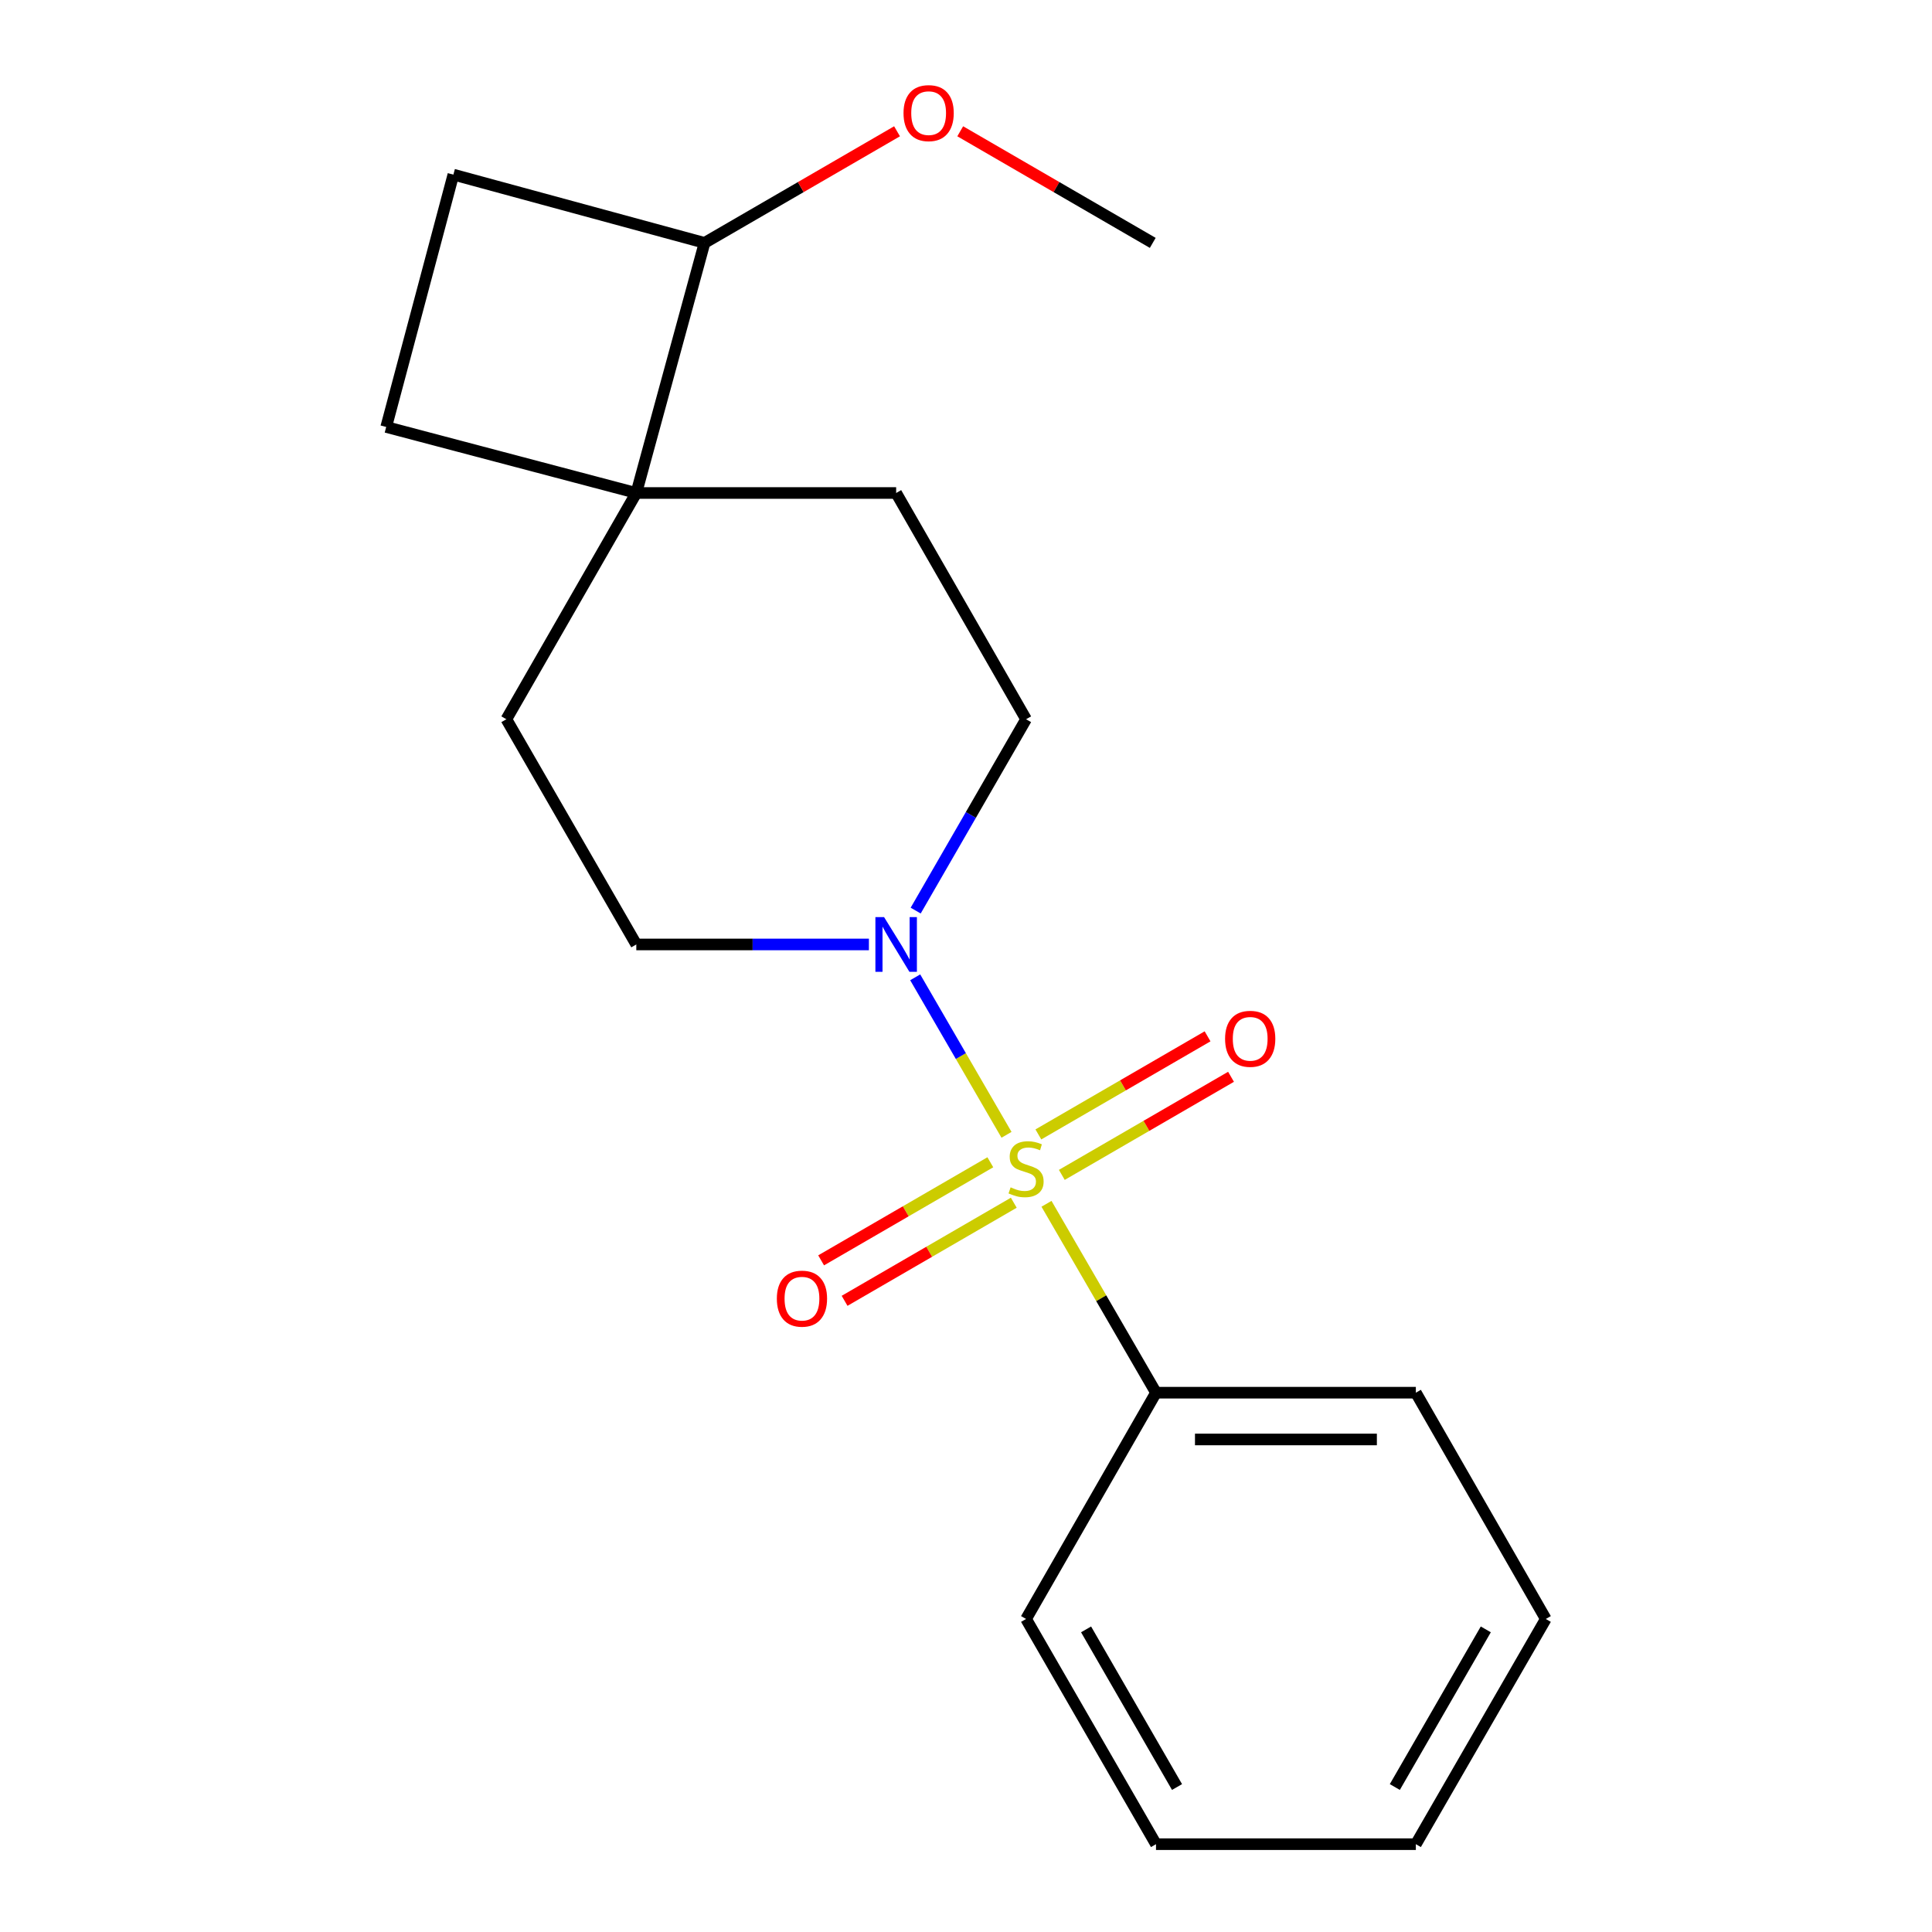 <?xml version='1.0' encoding='iso-8859-1'?>
<svg version='1.1' baseProfile='full'
              xmlns='http://www.w3.org/2000/svg'
                      xmlns:rdkit='http://www.rdkit.org/xml'
                      xmlns:xlink='http://www.w3.org/1999/xlink'
                  xml:space='preserve'
width='1000px' height='1000px' viewBox='0 0 1000 1000'>
<!-- END OF HEADER -->
<rect style='opacity:1.0;fill:#FFFFFF;stroke:none' width='1000' height='1000' x='0' y='0'> </rect>
<path class='bond-0' d='M 520.967,587.38 L 497.337,546.618' style='fill:none;fill-rule:evenodd;stroke:#CCCC00;stroke-width:6px;stroke-linecap:butt;stroke-linejoin:miter;stroke-opacity:1' />
<path class='bond-0' d='M 497.337,546.618 L 473.706,505.856' style='fill:none;fill-rule:evenodd;stroke:#0000FF;stroke-width:6px;stroke-linecap:butt;stroke-linejoin:miter;stroke-opacity:1' />
<path class='bond-2' d='M 512.593,601.587 L 468.803,626.972' style='fill:none;fill-rule:evenodd;stroke:#CCCC00;stroke-width:6px;stroke-linecap:butt;stroke-linejoin:miter;stroke-opacity:1' />
<path class='bond-2' d='M 468.803,626.972 L 425.014,652.357' style='fill:none;fill-rule:evenodd;stroke:#FF0000;stroke-width:6px;stroke-linecap:butt;stroke-linejoin:miter;stroke-opacity:1' />
<path class='bond-2' d='M 524.735,622.532 L 480.945,647.917' style='fill:none;fill-rule:evenodd;stroke:#CCCC00;stroke-width:6px;stroke-linecap:butt;stroke-linejoin:miter;stroke-opacity:1' />
<path class='bond-2' d='M 480.945,647.917 L 437.156,673.302' style='fill:none;fill-rule:evenodd;stroke:#FF0000;stroke-width:6px;stroke-linecap:butt;stroke-linejoin:miter;stroke-opacity:1' />
<path class='bond-3' d='M 549.599,608.118 L 593.388,582.732' style='fill:none;fill-rule:evenodd;stroke:#CCCC00;stroke-width:6px;stroke-linecap:butt;stroke-linejoin:miter;stroke-opacity:1' />
<path class='bond-3' d='M 593.388,582.732 L 637.178,557.347' style='fill:none;fill-rule:evenodd;stroke:#FF0000;stroke-width:6px;stroke-linecap:butt;stroke-linejoin:miter;stroke-opacity:1' />
<path class='bond-3' d='M 537.457,587.173 L 581.247,561.788' style='fill:none;fill-rule:evenodd;stroke:#CCCC00;stroke-width:6px;stroke-linecap:butt;stroke-linejoin:miter;stroke-opacity:1' />
<path class='bond-3' d='M 581.247,561.788 L 625.036,536.403' style='fill:none;fill-rule:evenodd;stroke:#FF0000;stroke-width:6px;stroke-linecap:butt;stroke-linejoin:miter;stroke-opacity:1' />
<path class='bond-4' d='M 541.665,623.084 L 570.005,671.97' style='fill:none;fill-rule:evenodd;stroke:#CCCC00;stroke-width:6px;stroke-linecap:butt;stroke-linejoin:miter;stroke-opacity:1' />
<path class='bond-4' d='M 570.005,671.97 L 598.344,720.856' style='fill:none;fill-rule:evenodd;stroke:#000000;stroke-width:6px;stroke-linecap:butt;stroke-linejoin:miter;stroke-opacity:1' />
<path class='bond-5' d='M 449.745,488.848 L 389.547,488.848' style='fill:none;fill-rule:evenodd;stroke:#0000FF;stroke-width:6px;stroke-linecap:butt;stroke-linejoin:miter;stroke-opacity:1' />
<path class='bond-5' d='M 389.547,488.848 L 329.35,488.848' style='fill:none;fill-rule:evenodd;stroke:#000000;stroke-width:6px;stroke-linecap:butt;stroke-linejoin:miter;stroke-opacity:1' />
<path class='bond-6' d='M 473.957,471.324 L 502.526,421.802' style='fill:none;fill-rule:evenodd;stroke:#0000FF;stroke-width:6px;stroke-linecap:butt;stroke-linejoin:miter;stroke-opacity:1' />
<path class='bond-6' d='M 502.526,421.802 L 531.096,372.279' style='fill:none;fill-rule:evenodd;stroke:#000000;stroke-width:6px;stroke-linecap:butt;stroke-linejoin:miter;stroke-opacity:1' />
<path class='bond-1' d='M 329.35,255.173 L 463.847,255.173' style='fill:none;fill-rule:evenodd;stroke:#000000;stroke-width:6px;stroke-linecap:butt;stroke-linejoin:miter;stroke-opacity:1' />
<path class='bond-7' d='M 329.35,255.173 L 364.669,125.719' style='fill:none;fill-rule:evenodd;stroke:#000000;stroke-width:6px;stroke-linecap:butt;stroke-linejoin:miter;stroke-opacity:1' />
<path class='bond-10' d='M 329.35,255.173 L 199.896,220.997' style='fill:none;fill-rule:evenodd;stroke:#000000;stroke-width:6px;stroke-linecap:butt;stroke-linejoin:miter;stroke-opacity:1' />
<path class='bond-19' d='M 329.35,255.173 L 262.101,372.279' style='fill:none;fill-rule:evenodd;stroke:#000000;stroke-width:6px;stroke-linecap:butt;stroke-linejoin:miter;stroke-opacity:1' />
<path class='bond-13' d='M 598.344,720.856 L 732.842,720.856' style='fill:none;fill-rule:evenodd;stroke:#000000;stroke-width:6px;stroke-linecap:butt;stroke-linejoin:miter;stroke-opacity:1' />
<path class='bond-13' d='M 618.519,745.066 L 712.667,745.066' style='fill:none;fill-rule:evenodd;stroke:#000000;stroke-width:6px;stroke-linecap:butt;stroke-linejoin:miter;stroke-opacity:1' />
<path class='bond-14' d='M 598.344,720.856 L 531.096,837.977' style='fill:none;fill-rule:evenodd;stroke:#000000;stroke-width:6px;stroke-linecap:butt;stroke-linejoin:miter;stroke-opacity:1' />
<path class='bond-8' d='M 329.35,488.848 L 262.101,372.279' style='fill:none;fill-rule:evenodd;stroke:#000000;stroke-width:6px;stroke-linecap:butt;stroke-linejoin:miter;stroke-opacity:1' />
<path class='bond-9' d='M 531.096,372.279 L 463.847,255.173' style='fill:none;fill-rule:evenodd;stroke:#000000;stroke-width:6px;stroke-linecap:butt;stroke-linejoin:miter;stroke-opacity:1' />
<path class='bond-12' d='M 364.669,125.719 L 414.488,96.835' style='fill:none;fill-rule:evenodd;stroke:#000000;stroke-width:6px;stroke-linecap:butt;stroke-linejoin:miter;stroke-opacity:1' />
<path class='bond-12' d='M 414.488,96.835 L 464.307,67.951' style='fill:none;fill-rule:evenodd;stroke:#FF0000;stroke-width:6px;stroke-linecap:butt;stroke-linejoin:miter;stroke-opacity:1' />
<path class='bond-21' d='M 364.669,125.719 L 234.664,90.386' style='fill:none;fill-rule:evenodd;stroke:#000000;stroke-width:6px;stroke-linecap:butt;stroke-linejoin:miter;stroke-opacity:1' />
<path class='bond-11' d='M 199.896,220.997 L 234.664,90.386' style='fill:none;fill-rule:evenodd;stroke:#000000;stroke-width:6px;stroke-linecap:butt;stroke-linejoin:miter;stroke-opacity:1' />
<path class='bond-15' d='M 497.011,67.95 L 546.837,96.834' style='fill:none;fill-rule:evenodd;stroke:#FF0000;stroke-width:6px;stroke-linecap:butt;stroke-linejoin:miter;stroke-opacity:1' />
<path class='bond-15' d='M 546.837,96.834 L 596.663,125.719' style='fill:none;fill-rule:evenodd;stroke:#000000;stroke-width:6px;stroke-linecap:butt;stroke-linejoin:miter;stroke-opacity:1' />
<path class='bond-17' d='M 732.842,720.856 L 800.104,837.977' style='fill:none;fill-rule:evenodd;stroke:#000000;stroke-width:6px;stroke-linecap:butt;stroke-linejoin:miter;stroke-opacity:1' />
<path class='bond-16' d='M 531.096,837.977 L 598.344,954.545' style='fill:none;fill-rule:evenodd;stroke:#000000;stroke-width:6px;stroke-linecap:butt;stroke-linejoin:miter;stroke-opacity:1' />
<path class='bond-16' d='M 562.153,843.364 L 609.227,924.962' style='fill:none;fill-rule:evenodd;stroke:#000000;stroke-width:6px;stroke-linecap:butt;stroke-linejoin:miter;stroke-opacity:1' />
<path class='bond-18' d='M 598.344,954.545 L 732.842,954.545' style='fill:none;fill-rule:evenodd;stroke:#000000;stroke-width:6px;stroke-linecap:butt;stroke-linejoin:miter;stroke-opacity:1' />
<path class='bond-20' d='M 800.104,837.977 L 732.842,954.545' style='fill:none;fill-rule:evenodd;stroke:#000000;stroke-width:6px;stroke-linecap:butt;stroke-linejoin:miter;stroke-opacity:1' />
<path class='bond-20' d='M 769.046,843.362 L 721.962,924.961' style='fill:none;fill-rule:evenodd;stroke:#000000;stroke-width:6px;stroke-linecap:butt;stroke-linejoin:miter;stroke-opacity:1' />
<path  class='atom-0' d='M 523.096 614.572
Q 523.416 614.692, 524.736 615.252
Q 526.056 615.812, 527.496 616.172
Q 528.976 616.492, 530.416 616.492
Q 533.096 616.492, 534.656 615.212
Q 536.216 613.892, 536.216 611.612
Q 536.216 610.052, 535.416 609.092
Q 534.656 608.132, 533.456 607.612
Q 532.256 607.092, 530.256 606.492
Q 527.736 605.732, 526.216 605.012
Q 524.736 604.292, 523.656 602.772
Q 522.616 601.252, 522.616 598.692
Q 522.616 595.132, 525.016 592.932
Q 527.456 590.732, 532.256 590.732
Q 535.536 590.732, 539.256 592.292
L 538.336 595.372
Q 534.936 593.972, 532.376 593.972
Q 529.616 593.972, 528.096 595.132
Q 526.576 596.252, 526.616 598.212
Q 526.616 599.732, 527.376 600.652
Q 528.176 601.572, 529.296 602.092
Q 530.456 602.612, 532.376 603.212
Q 534.936 604.012, 536.456 604.812
Q 537.976 605.612, 539.056 607.252
Q 540.176 608.852, 540.176 611.612
Q 540.176 615.532, 537.536 617.652
Q 534.936 619.732, 530.576 619.732
Q 528.056 619.732, 526.136 619.172
Q 524.256 618.652, 522.016 617.732
L 523.096 614.572
' fill='#CCCC00'/>
<path  class='atom-1' d='M 457.587 474.688
L 466.867 489.688
Q 467.787 491.168, 469.267 493.848
Q 470.747 496.528, 470.827 496.688
L 470.827 474.688
L 474.587 474.688
L 474.587 503.008
L 470.707 503.008
L 460.747 486.608
Q 459.587 484.688, 458.347 482.488
Q 457.147 480.288, 456.787 479.608
L 456.787 503.008
L 453.107 503.008
L 453.107 474.688
L 457.587 474.688
' fill='#0000FF'/>
<path  class='atom-3' d='M 402.092 672.181
Q 402.092 665.381, 405.452 661.581
Q 408.812 657.781, 415.092 657.781
Q 421.372 657.781, 424.732 661.581
Q 428.092 665.381, 428.092 672.181
Q 428.092 679.061, 424.692 682.981
Q 421.292 686.861, 415.092 686.861
Q 408.852 686.861, 405.452 682.981
Q 402.092 679.101, 402.092 672.181
M 415.092 683.661
Q 419.412 683.661, 421.732 680.781
Q 424.092 677.861, 424.092 672.181
Q 424.092 666.621, 421.732 663.821
Q 419.412 660.981, 415.092 660.981
Q 410.772 660.981, 408.412 663.781
Q 406.092 666.581, 406.092 672.181
Q 406.092 677.901, 408.412 680.781
Q 410.772 683.661, 415.092 683.661
' fill='#FF0000'/>
<path  class='atom-4' d='M 634.1 537.684
Q 634.1 530.884, 637.46 527.084
Q 640.82 523.284, 647.1 523.284
Q 653.38 523.284, 656.74 527.084
Q 660.1 530.884, 660.1 537.684
Q 660.1 544.564, 656.7 548.484
Q 653.3 552.364, 647.1 552.364
Q 640.86 552.364, 637.46 548.484
Q 634.1 544.604, 634.1 537.684
M 647.1 549.164
Q 651.42 549.164, 653.74 546.284
Q 656.1 543.364, 656.1 537.684
Q 656.1 532.124, 653.74 529.324
Q 651.42 526.484, 647.1 526.484
Q 642.78 526.484, 640.42 529.284
Q 638.1 532.084, 638.1 537.684
Q 638.1 543.404, 640.42 546.284
Q 642.78 549.164, 647.1 549.164
' fill='#FF0000'/>
<path  class='atom-13' d='M 467.659 58.55
Q 467.659 51.75, 471.019 47.95
Q 474.379 44.15, 480.659 44.15
Q 486.939 44.15, 490.299 47.95
Q 493.659 51.75, 493.659 58.55
Q 493.659 65.43, 490.259 69.35
Q 486.859 73.23, 480.659 73.23
Q 474.419 73.23, 471.019 69.35
Q 467.659 65.47, 467.659 58.55
M 480.659 70.03
Q 484.979 70.03, 487.299 67.15
Q 489.659 64.23, 489.659 58.55
Q 489.659 52.99, 487.299 50.19
Q 484.979 47.35, 480.659 47.35
Q 476.339 47.35, 473.979 50.15
Q 471.659 52.95, 471.659 58.55
Q 471.659 64.27, 473.979 67.15
Q 476.339 70.03, 480.659 70.03
' fill='#FF0000'/>
</svg>
